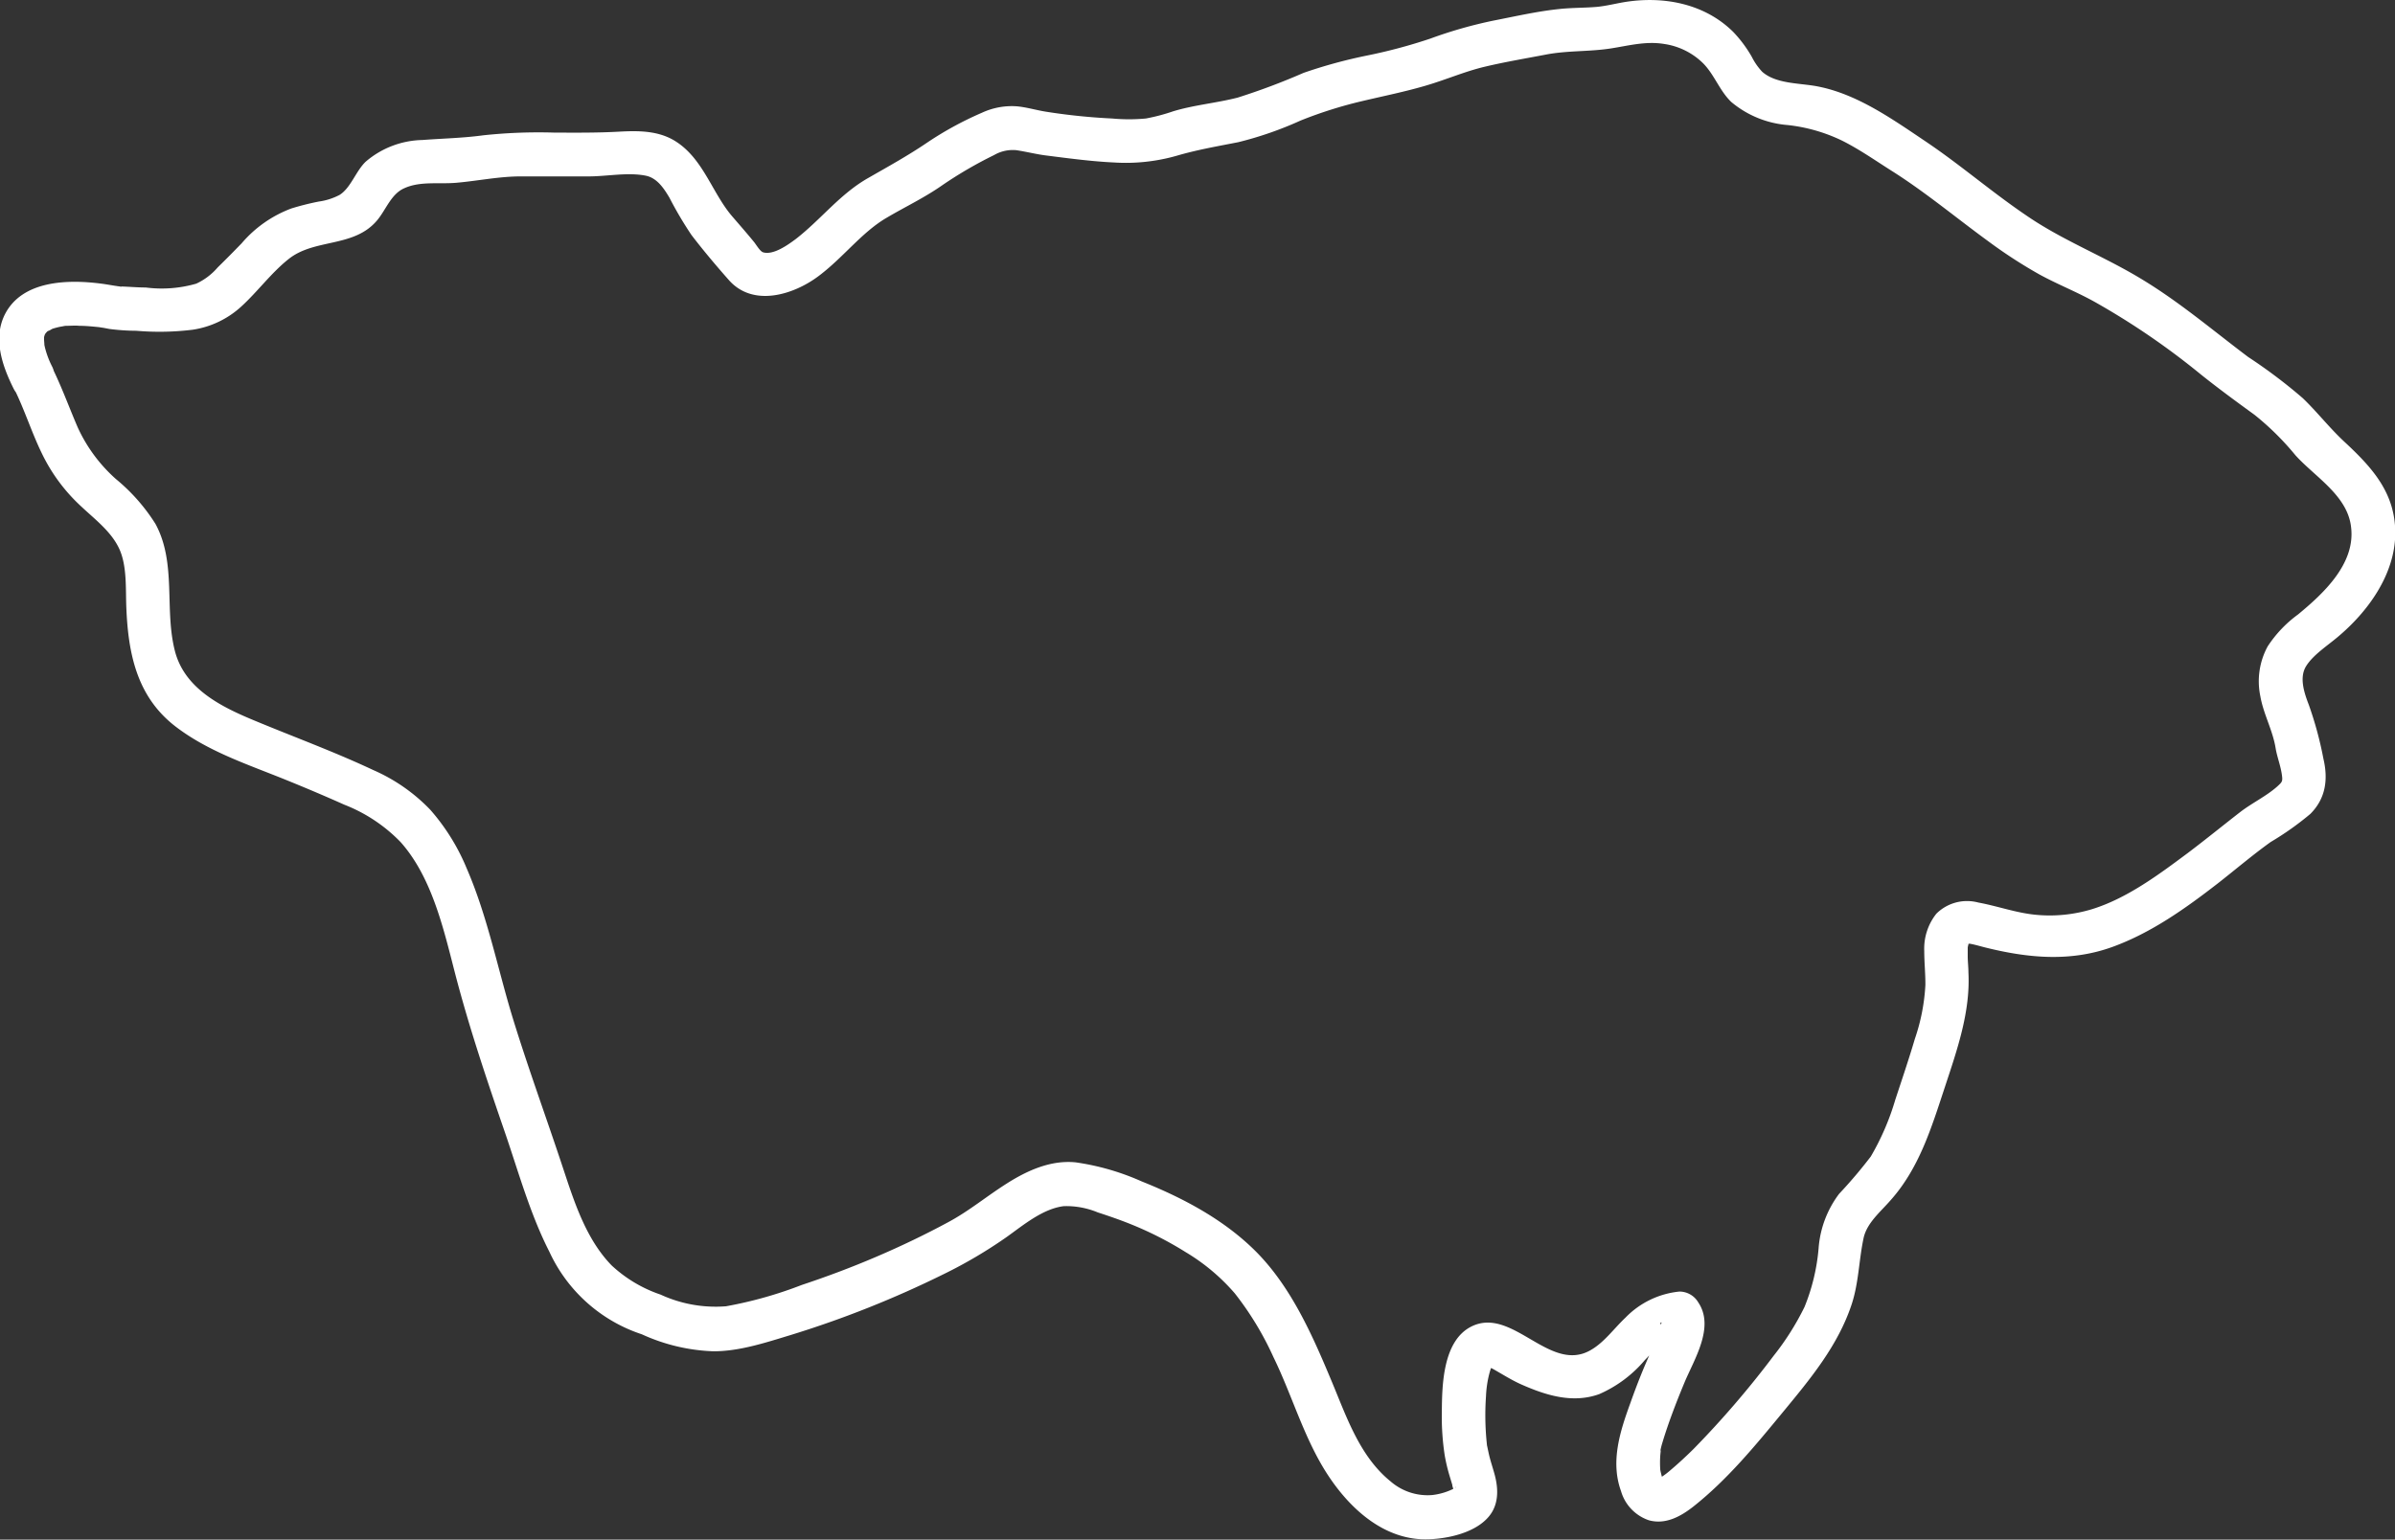 <svg xmlns="http://www.w3.org/2000/svg" viewBox="0 0 274.99 176.83"><rect x="0" y="0" width="274.99" height="176.83" fill="#333333" stroke="none"/><defs><style>.cls-1{fill:#fff;}</style></defs><g id="Layer_2" data-name="Layer 2"><g id="Layer_1-2" data-name="Layer 1"><path class="cls-1" d="M1.63,44.66c1.19,2.4,2,5,3.16,7.38a20.12,20.12,0,0,0,4.56,6.15c1.55,1.46,3.44,2.87,4.35,4.86s.71,4.63.81,6.85c.22,5.16,1.2,10,5.45,13.39,3.81,3,8.49,4.5,12.94,6.31,2.22.9,4.44,1.84,6.63,2.82A18.16,18.16,0,0,1,46,96.72c3.56,4,4.91,9.87,6.21,14.92,1.6,6.19,3.63,12.22,5.71,18.26,1.6,4.64,2.92,9.48,5.16,13.87a17.83,17.83,0,0,0,10.62,9.48,21.48,21.48,0,0,0,8.22,1.95c3,0,6-1,8.87-1.87a117.82,117.82,0,0,0,17.58-7,53.43,53.43,0,0,0,7.22-4.26c1.91-1.36,4.13-3.24,6.55-3.54a9.43,9.43,0,0,1,3.91.72c1.26.41,2.51.84,3.73,1.33a40.15,40.15,0,0,1,6.37,3.24,23,23,0,0,1,5.63,4.73,35.54,35.54,0,0,1,4.43,7.31c2.24,4.58,3.61,9.69,6.51,13.93,2.59,3.8,6.48,7.19,11.35,7,2.19-.08,5-.71,6.58-2.29,1.4-1.37,1.45-3.22,1-5-.19-.73-.43-1.43-.62-2.16-.1-.4-.18-.81-.27-1.22s0,.11,0,.16l-.06-.61a31.5,31.5,0,0,1-.08-5.32,12.5,12.5,0,0,1,.29-2.21,9.75,9.75,0,0,1,.31-1.09c.15-.43-.18.52.05-.12l.1-.18c.13-.2.14-.22,0-.06s.11,0-.21.16c.39-.19-.3-.07-.39.1a4.1,4.1,0,0,1,.85.39c1,.57,2,1.2,3.06,1.67,2.83,1.25,5.88,2.21,8.94,1.11a14.4,14.4,0,0,0,5.23-3.9c1.08-1.12,2.45-2.77,4-2.89l-2.16-1.24c.33.49.05,0,0,0-.18-.1.24-.47,0,.09.1-.2-.13.54-.17.66a14.76,14.76,0,0,1-.88,2.23c-.92,2-1.71,4-2.45,6.09-1.17,3.21-2.3,6.69-1.07,10.09a5,5,0,0,0,3.21,3.36c1.91.52,3.65-.44,5.1-1.58,3.92-3.1,7.11-7,10.26-10.82s6.32-7.62,7.9-12.36c.83-2.49.84-5.1,1.38-7.64.37-1.74,1.92-3,3.06-4.31,3.34-3.72,4.74-8.4,6.28-13.06,1.4-4.25,2.94-8.63,2.7-13.16,0-.62-.08-1.24-.08-1.86,0-.34,0-.68,0-1,0-.5,0-.17,0,0a5.29,5.29,0,0,1,.13-.54c.08-.37-.08.37,0,0s0,0-.12.11c.37-.27,0,0-.07,0-.6.41,0,0,0,0s-.53-.06.07,0l.24,0c.63.11,1.26.31,1.88.46,4.88,1.2,9.74,1.65,14.56-.12,4.42-1.62,8.32-4.4,12-7.25,2-1.56,4-3.27,6.09-4.77a33.85,33.85,0,0,0,4.56-3.23c1.79-1.79,2.05-4,1.5-6.34a41.44,41.44,0,0,0-1.68-6.2c-.58-1.5-1.09-3.17-.3-4.44s2.41-2.32,3.61-3.33c3.47-2.9,6.58-7.17,6.62-11.87s-2.69-7.63-5.86-10.58c-1.7-1.58-3.12-3.42-4.77-5A59.74,59.74,0,0,0,258.13,41c-4.13-3.11-8-6.42-12.48-9.09-4.27-2.56-8.91-4.35-13-7.17-4-2.71-7.61-5.85-11.59-8.52-3.78-2.54-7.84-5.43-12.39-6.3-2-.39-4.74-.26-6.34-1.68a7.28,7.28,0,0,1-1.19-1.71A14.68,14.68,0,0,0,199,3.66C195.67.37,190.92-.49,186.46.25c-1,.17-2.07.44-3.11.54-1.42.12-2.85.09-4.26.24-2.55.26-5.07.84-7.58,1.33a50.68,50.68,0,0,0-7.27,2.07A60.53,60.53,0,0,1,157,6.37a56.48,56.48,0,0,0-7.33,2,76.49,76.49,0,0,1-7.56,2.84c-2.46.63-5,.84-7.43,1.58a21.88,21.88,0,0,1-3.11.82,21,21,0,0,1-3.88,0,69.81,69.81,0,0,1-7.65-.79c-1.11-.18-2.18-.51-3.3-.61a8.15,8.15,0,0,0-4,.74,38.87,38.87,0,0,0-6.36,3.48c-2.17,1.47-4.39,2.69-6.67,4-3.23,1.82-5.42,4.75-8.31,7-1,.75-2.62,1.89-3.78,1.55-.31-.09-.69-.71-1-1.13-.81-1-1.69-2-2.55-3-2.31-2.68-3.32-6.64-6.55-8.65C75.59,15,73.3,15,71.12,15.12c-2.49.14-5,.12-7.48.11a59.92,59.92,0,0,0-8.15.31c-2.34.32-4.64.36-7,.54A10.32,10.32,0,0,0,42,18.56c-1.14,1.08-1.71,3-3,3.82a7.18,7.18,0,0,1-2.4.77,30.68,30.68,0,0,0-3.14.79,13.89,13.89,0,0,0-5.71,4c-.91.94-1.83,1.87-2.76,2.78a7.22,7.22,0,0,1-2.46,1.86,14.31,14.31,0,0,1-5.79.44c-1,0-2-.1-3-.12.29,0,.33.07,0,0-.72-.09-1.44-.24-2.17-.33-3.75-.48-9-.39-11,3.52-1.41,2.79-.31,5.94,1,8.56C3.05,47.54,7.37,45,6,42.13a10.21,10.21,0,0,1-.74-1.85,8.26,8.26,0,0,1-.2-.86c.08.48,0-.26,0-.42s0-.26,0-.39c0,.08-.11.56,0,.13,0-.11.24-.71.08-.34s.1-.16.18-.26c-.32.42-.08.13.11-.07s-.41.19.12-.07c.09,0,.65-.34.28-.17s.22-.08.32-.11c.25-.07.5-.14.76-.19l.61-.11c-.52.08-.13,0,.13,0,.48,0,1-.05,1.44,0,.82,0,1.63.09,2.44.17.15,0-.6-.1-.06,0l.46.07.62.12a24.71,24.71,0,0,0,3.1.21,31.1,31.1,0,0,0,6.47-.12,10.57,10.57,0,0,0,5.6-2.68c1.86-1.7,3.43-3.86,5.41-5.43,3-2.41,7.54-1.27,10.2-4.49,1-1.21,1.59-3,3.09-3.65,1.83-.84,4-.45,6-.63,2.5-.22,4.94-.74,7.45-.73s5.15,0,7.73,0c2.09,0,4.45-.49,6.51-.09,1.31.25,2.08,1.41,2.74,2.51A43.05,43.05,0,0,0,79.4,27c1.35,1.76,2.83,3.52,4.3,5.18,2.76,3.11,7.36,1.7,10.23-.43s5-5.07,7.89-6.75c2.12-1.25,4.3-2.28,6.32-3.69a47.44,47.44,0,0,1,6-3.5,4.26,4.26,0,0,1,2.56-.56c1.2.18,2.37.49,3.59.63,2.53.32,5.06.66,7.61.78a21.31,21.31,0,0,0,7.2-.77c2.35-.69,4.69-1.09,7.08-1.56a41.05,41.05,0,0,0,7.14-2.48,49,49,0,0,1,7.09-2.24c2.44-.58,4.9-1.07,7.31-1.78s4.45-1.62,6.77-2.17,4.65-.94,7-1.39c2.48-.48,5-.32,7.48-.71,2-.31,4-.86,6.11-.51a8,8,0,0,1,4.51,2.26c1.27,1.31,1.86,3.12,3.19,4.4a11.47,11.47,0,0,0,6.46,2.65,19.1,19.1,0,0,1,6.24,1.78c2,1,3.82,2.28,5.7,3.47,3.87,2.44,7.38,5.38,11.07,8.07a55.84,55.84,0,0,0,5.91,3.84c2.08,1.14,4.29,2,6.38,3.17A85.42,85.42,0,0,1,252.69,43c2,1.6,4.1,3.14,6.18,4.65a31.65,31.65,0,0,1,4.69,4.64c2.27,2.51,6,4.63,6.39,8.28.5,4.19-3.17,7.59-6.09,10a14,14,0,0,0-3.49,3.67,8.39,8.39,0,0,0-.84,5.73c.36,2.07,1.43,3.9,1.76,6,.17,1,.58,2,.72,3.08.1.72,0,.78-.55,1.29-1.27,1.12-2.88,1.88-4.22,2.91-2,1.55-4,3.18-6,4.69-3.38,2.52-7,5.22-11,6.47a16.68,16.68,0,0,1-6.55.65c-2.23-.22-4.35-1-6.54-1.4a5,5,0,0,0-4.82,1.28,6.45,6.45,0,0,0-1.39,4.3c0,1.3.14,2.59.13,3.88a22.72,22.72,0,0,1-1.21,6.2c-.69,2.34-1.48,4.66-2.25,7a29.12,29.12,0,0,1-2.81,6.51,54.66,54.66,0,0,1-3.64,4.29,11.82,11.82,0,0,0-2.35,6.24,23,23,0,0,1-1.62,6.75,30.76,30.76,0,0,1-3.54,5.6,108.9,108.9,0,0,1-9.19,10.7c-.84.83-1.71,1.64-2.62,2.41a9.07,9.07,0,0,1-1,.77c-.16.11-.35.19-.52.3.2-.13-.15-.13,0,0s.31,0,.4,0c-.43-.18,0,0,.1,0,.33.18.12,0,.08,0s.27.36.09.1c-.31-.43,0,.09-.15-.3-.07-.23-.22-.88-.21-.88a11.85,11.85,0,0,1,0-1.64c0-.12.11-.88,0-.5a9.26,9.26,0,0,1,.25-1c.7-2.32,1.59-4.62,2.52-6.86,1.11-2.67,3.51-6.38,1.59-9.23a2.51,2.51,0,0,0-2.16-1.24,10,10,0,0,0-6.2,3c-1.33,1.25-2.49,2.92-4.11,3.79-4.66,2.53-8.91-5.12-13.59-2.77-3.25,1.64-3.36,6.67-3.38,9.79a29.19,29.19,0,0,0,.33,5,19.89,19.89,0,0,0,.5,2.16c.12.41.25.82.37,1.23,0,.15.07.3.11.44.12.41.24.35.05.12a1.06,1.06,0,0,1,0,.36c.12-.93-.13.14.07-.32,0-.07.31-.59.18-.31s.42-.22-.08.06a7.3,7.3,0,0,1-2.64.82,6.48,6.48,0,0,1-4.79-1.58c-3.56-2.89-5.06-7.46-6.77-11.53-2.17-5.2-4.6-10.73-8.62-14.8-3.66-3.69-8.39-6.2-13.17-8.11a28.38,28.38,0,0,0-7.58-2.19c-2.86-.29-5.57.94-7.93,2.44s-4.31,3.14-6.67,4.41c-2.7,1.46-5.48,2.79-8.31,4s-5.65,2.27-8.54,3.23a47.3,47.3,0,0,1-8.7,2.45,15.09,15.09,0,0,1-7.51-1.34,15.58,15.58,0,0,1-5.62-3.35c-3-3.08-4.34-7.44-5.66-11.41-1.87-5.65-3.92-11.23-5.67-16.92S56,105.29,53.57,99.7A24.07,24.07,0,0,0,49.4,93a20.34,20.34,0,0,0-6.55-4.56c-4.44-2.09-9.06-3.78-13.58-5.66-3.8-1.57-8-3.62-9.16-7.91-1.28-4.81.2-10.18-2.26-14.7a21.44,21.44,0,0,0-4.54-5.15,17.88,17.88,0,0,1-4.38-5.92c-1-2.31-1.86-4.72-3-7C4.53,39.25.21,41.78,1.63,44.66Z"/></g></g></svg>